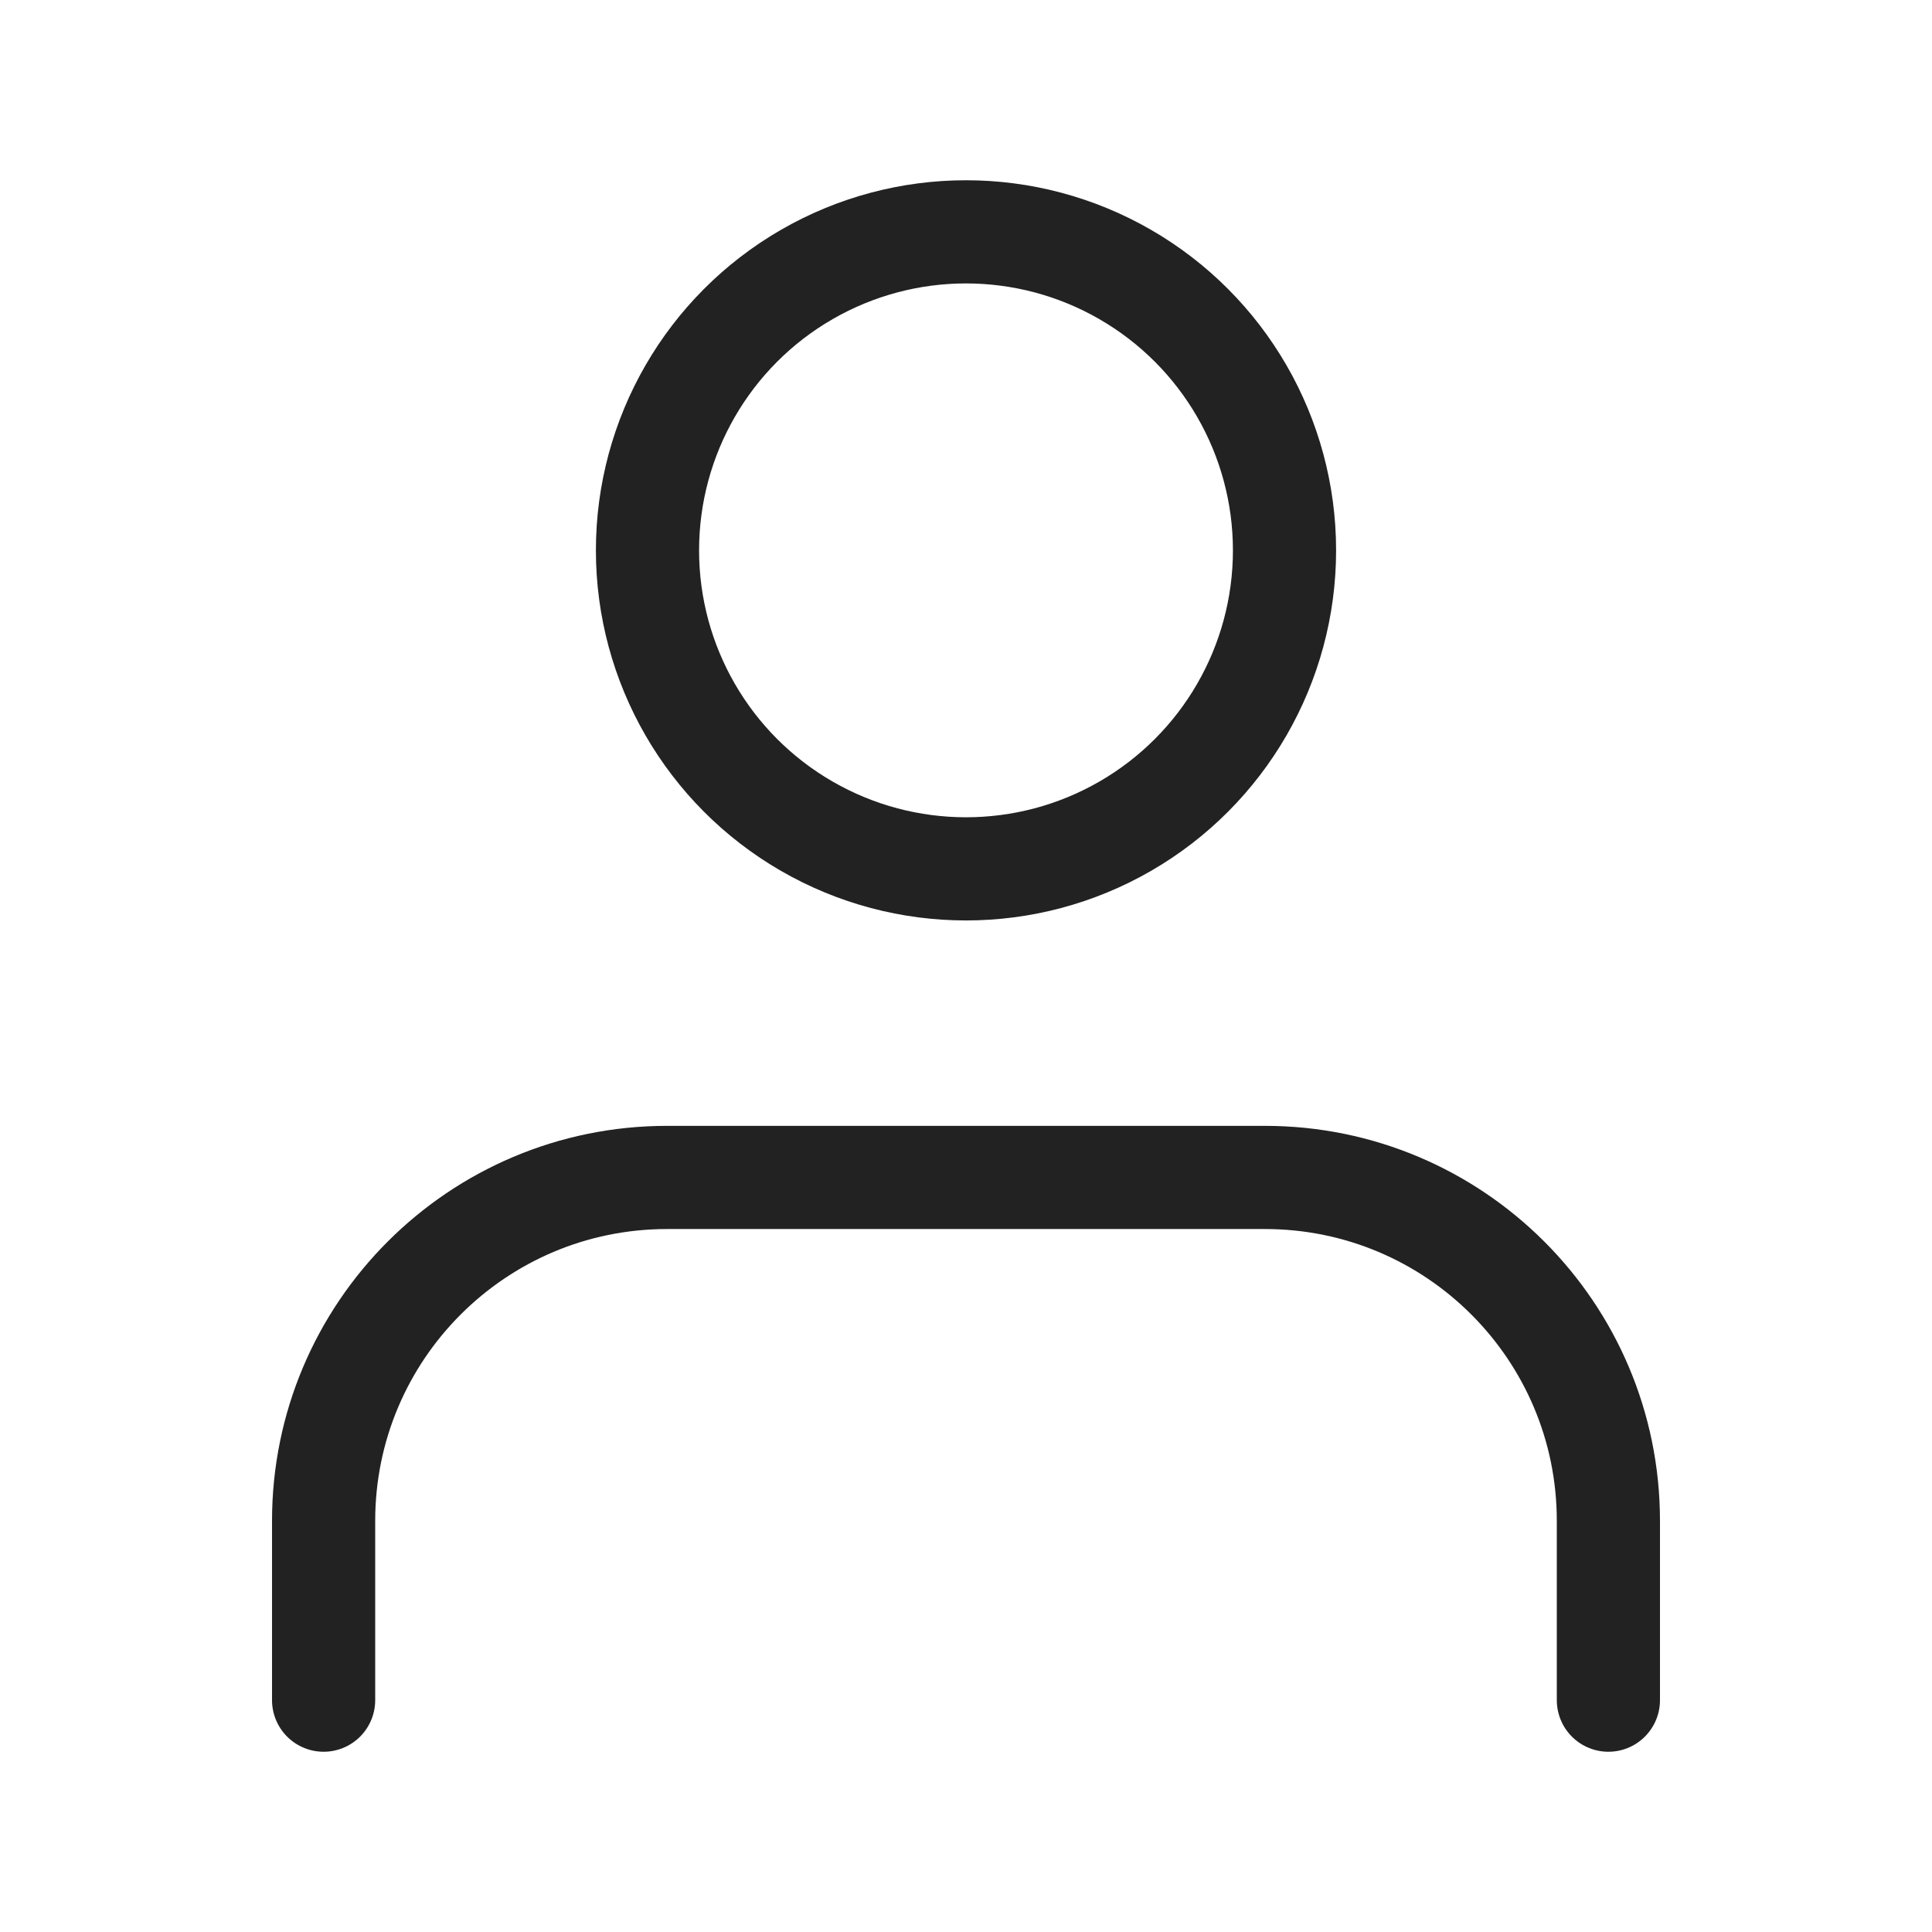 <svg version="1.1" id="Calque_1" xmlns="http://www.w3.org/2000/svg" x="0" y="0" viewBox="0 0 72 72" style="enable-background:new 0 0 72 72" xml:space="preserve"><style>.st0,.st1{fill:none;stroke:#222;stroke-width:3.845;stroke-linecap:round;stroke-linejoin:round;stroke-miterlimit:10}.st1{stroke:#212121;stroke-width:.9}</style><circle class="st0" cx="36" cy="20.51" r="11.87"/><path class="st0" d="M59.94 63.36v-6.68c0-7.07-5.73-12.8-12.8-12.8H24.86c-7.07 0-12.8 5.73-12.8 12.8v6.68"/><path class="st1" d="M437.41-3288.68H427c-.4 0-.72-.34-.72-.75v-7.88a.37.37 0 0 0-.36-.38h-1.79c-.4 0-.72.34-.72.75M428.41-3286.68c0 .55-.45 1-1 1s-1-.45-1-1 .45-1 1-1 1 .45 1 1zM437.41-3286.68c0 .55-.45 1-1 1s-1-.45-1-1 .45-1 1-1 1 .45 1 1z"/></svg>
